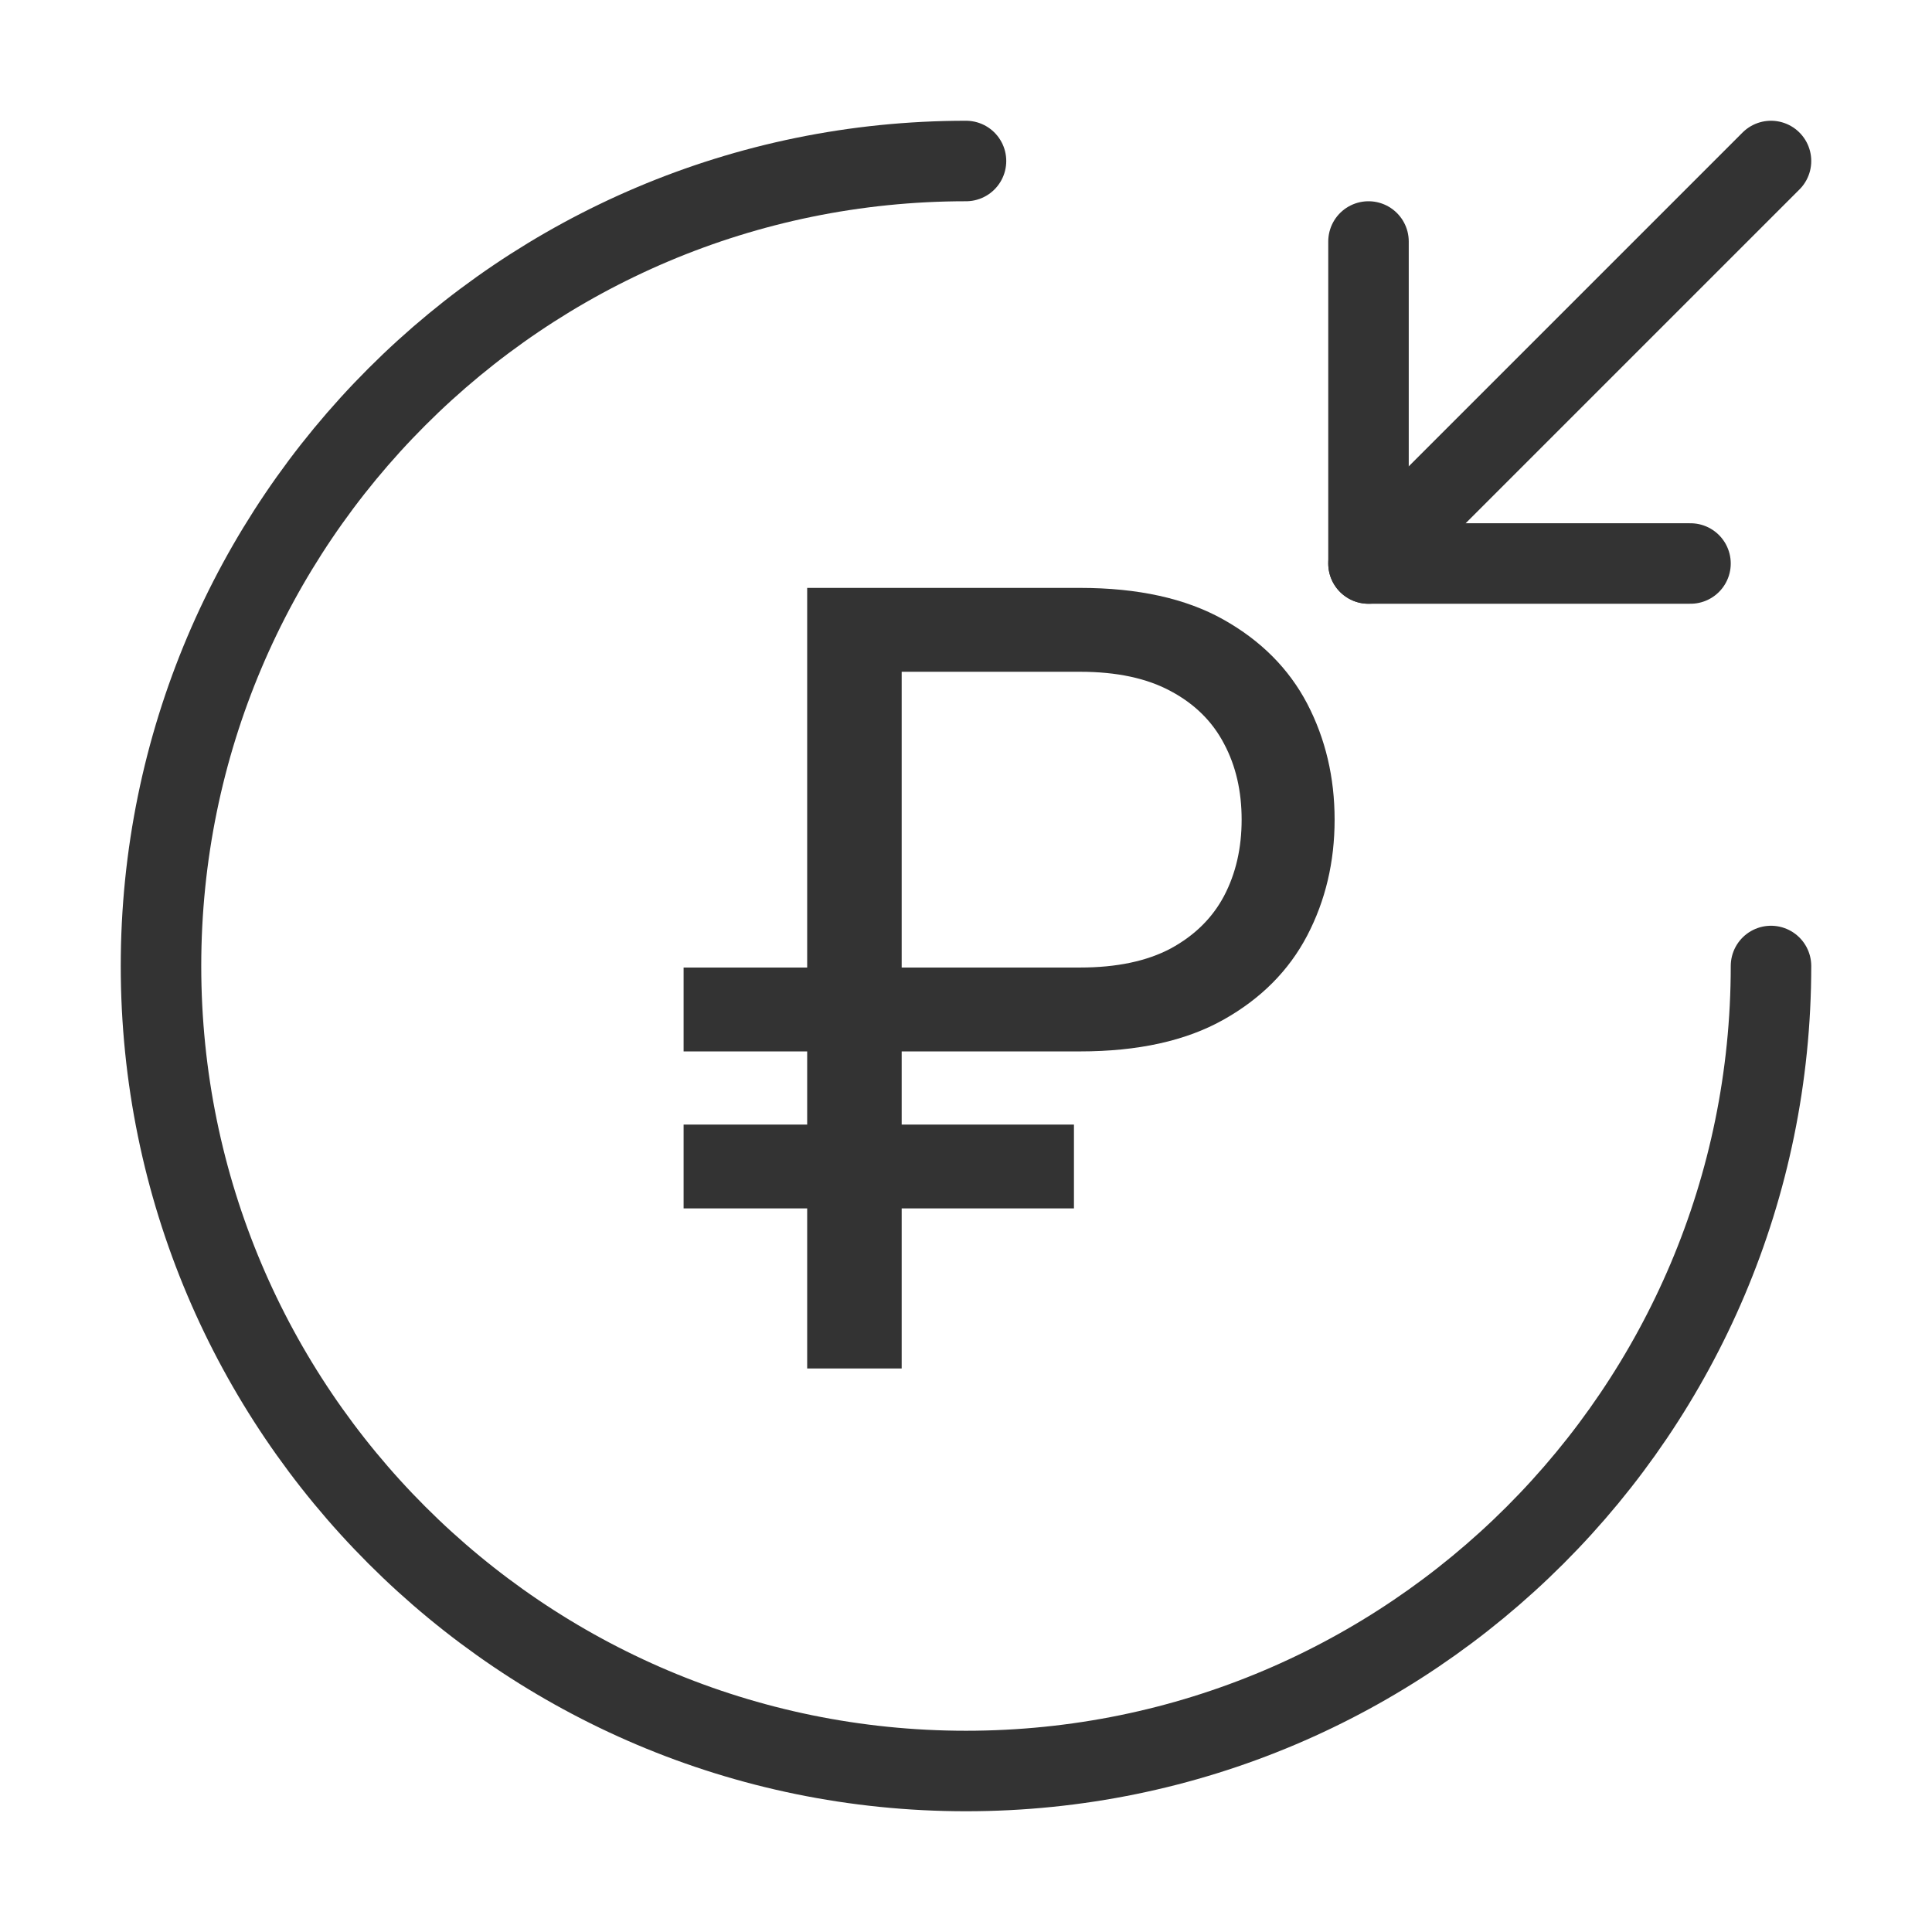 <?xml version="1.0" encoding="UTF-8"?> <svg xmlns="http://www.w3.org/2000/svg" width="24" height="24" viewBox="0 0 24 24" fill="none"> <path d="M22 12C22 17.52 17.52 22 12 22C6.48 22 2 17.52 2 12C2 6.48 6.48 2 12 2" stroke="#333333" stroke-linecap="round" stroke-linejoin="round"></path> <path d="M17 3V7H21" stroke="#333333" stroke-linecap="round" stroke-linejoin="round"></path> <path d="M22 2L17 7" stroke="#333333" stroke-linecap="round" stroke-linejoin="round"></path> <path d="M13.417 13.061H8.492V12.019H13.417C13.871 12.019 14.247 11.94 14.544 11.782C14.84 11.621 15.061 11.403 15.206 11.129C15.352 10.851 15.424 10.535 15.424 10.182C15.424 9.828 15.352 9.514 15.206 9.24C15.061 8.962 14.84 8.744 14.544 8.586C14.247 8.425 13.871 8.345 13.417 8.345H11.201V17H10.027V7.303H13.417C14.136 7.303 14.73 7.434 15.197 7.696C15.664 7.958 16.011 8.307 16.239 8.742C16.466 9.178 16.579 9.658 16.579 10.182C16.579 10.706 16.466 11.186 16.239 11.621C16.011 12.057 15.664 12.406 15.197 12.668C14.73 12.93 14.136 13.061 13.417 13.061ZM13.341 13.97V15.011H8.492V13.97H13.341Z" fill="#333333"></path> </svg> 